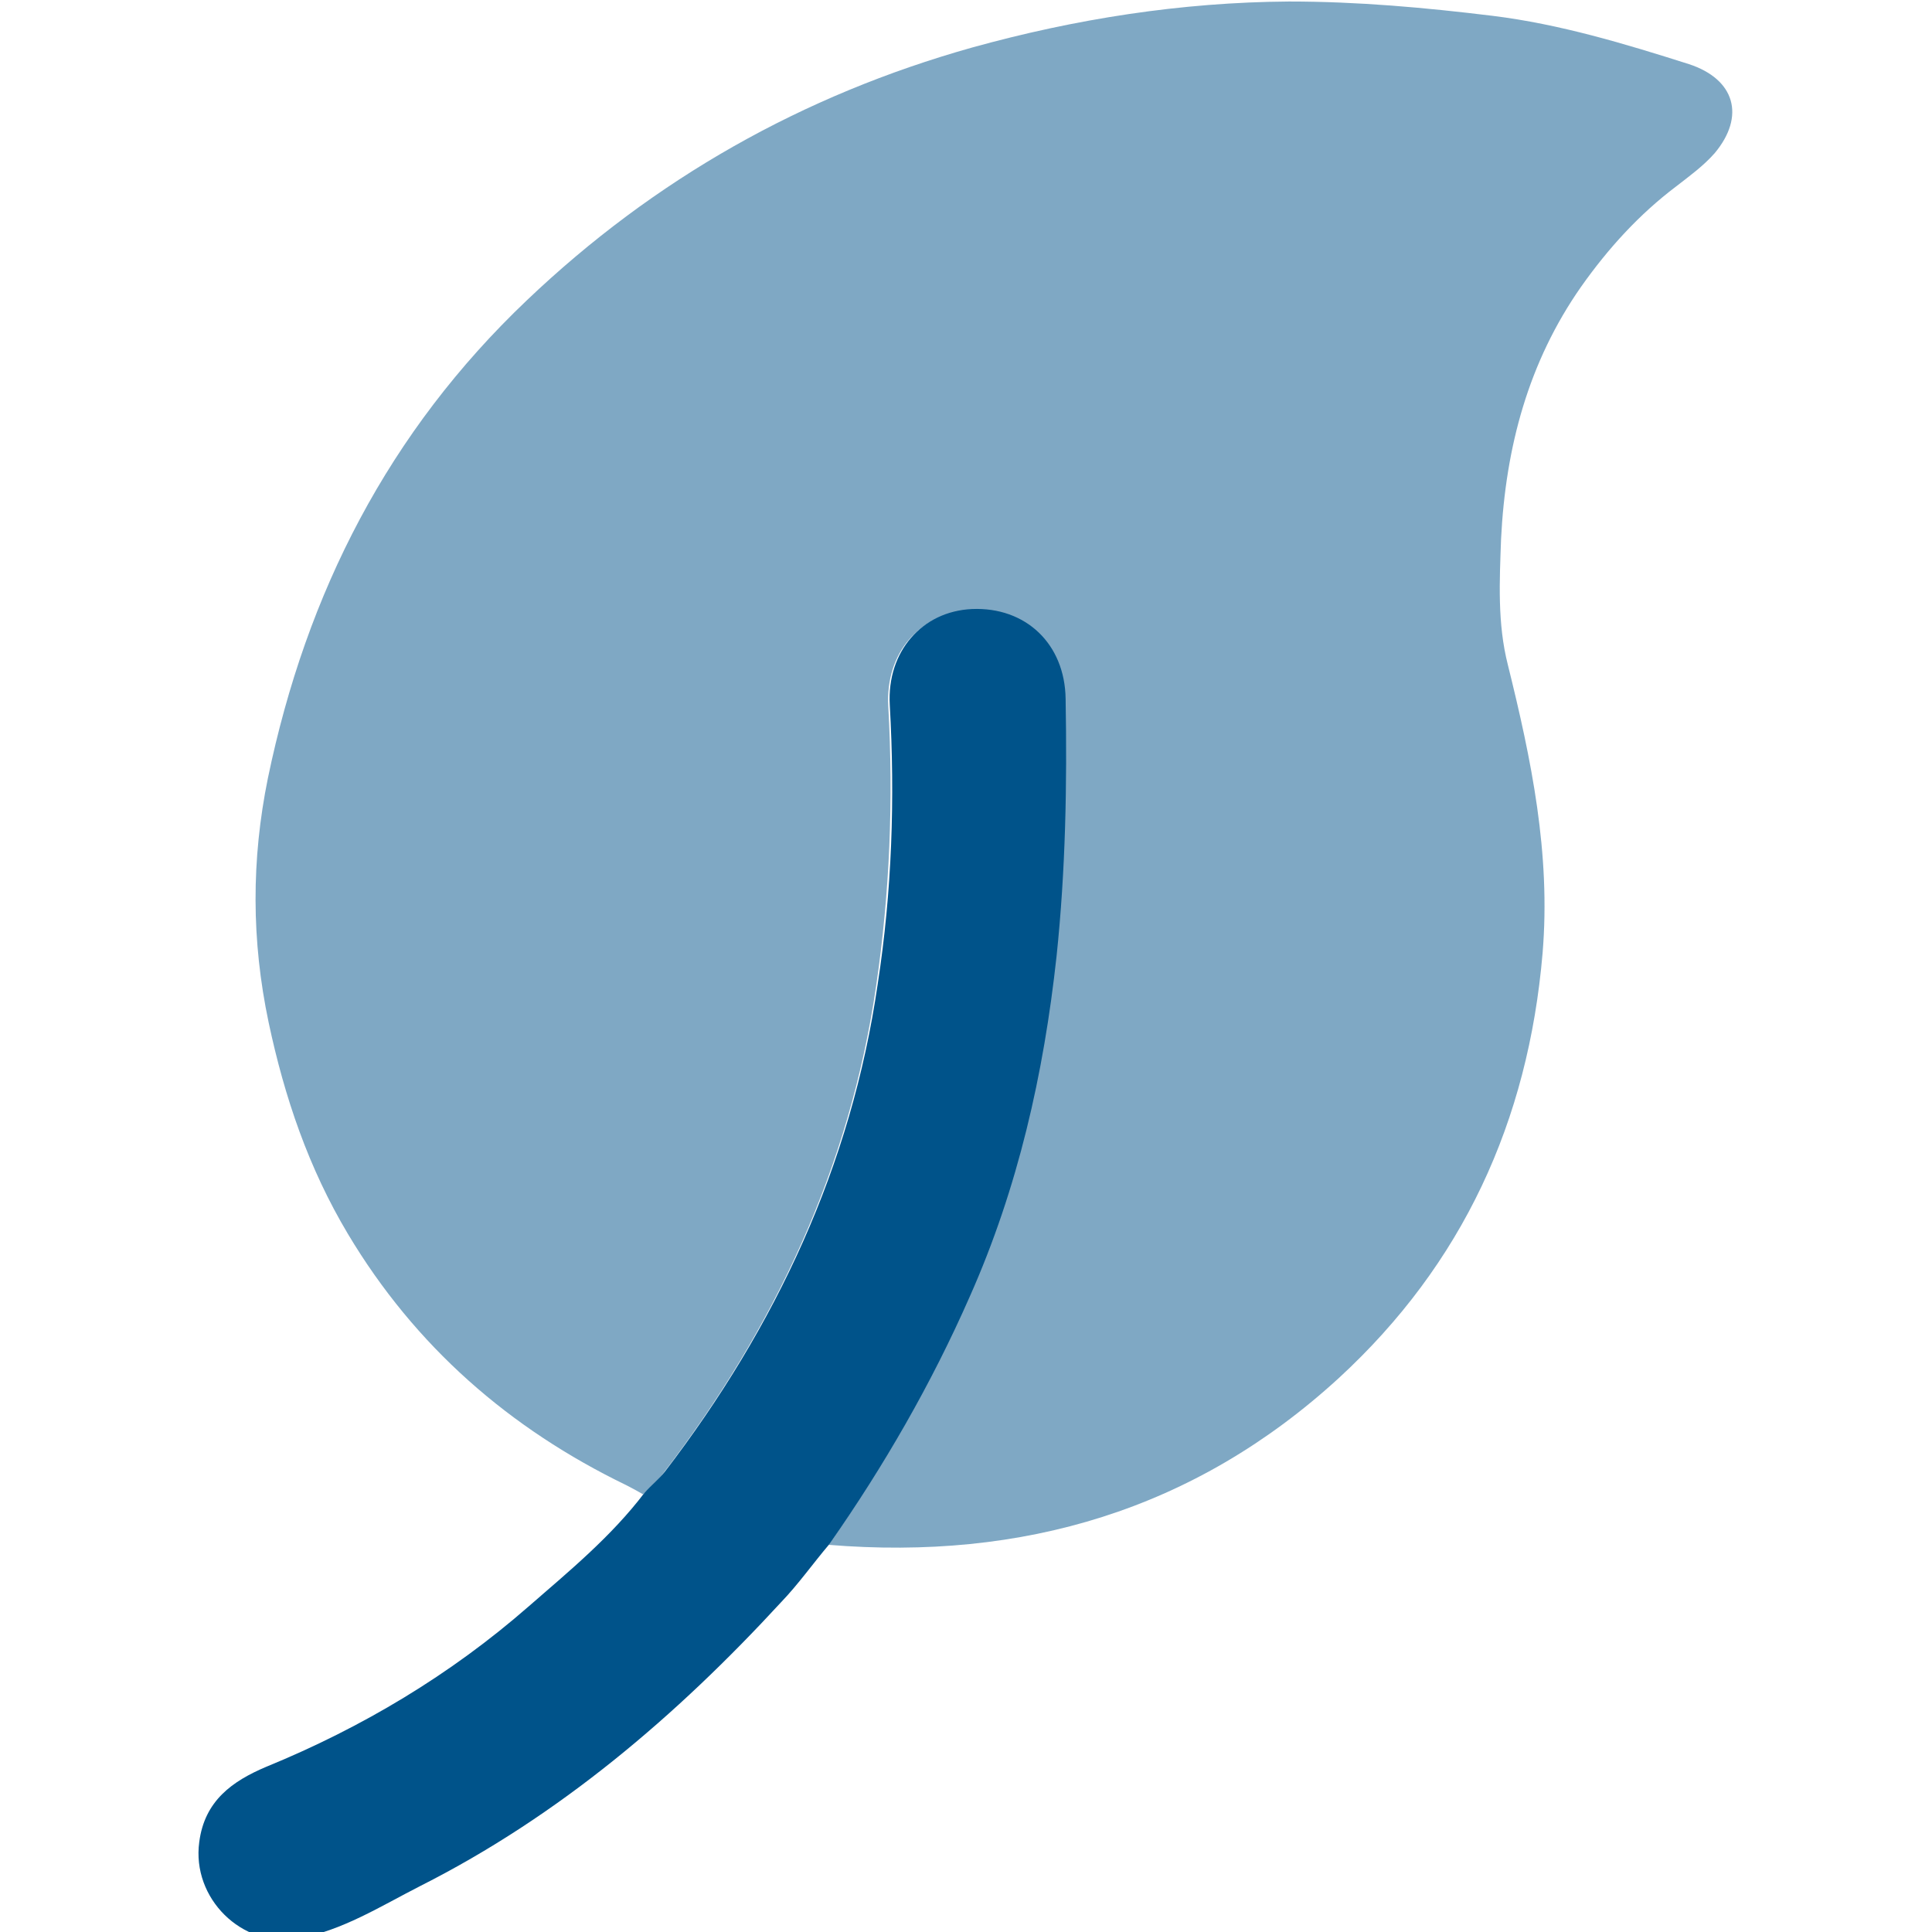 <?xml version="1.0" encoding="utf-8"?>
<!-- Generator: Adobe Illustrator 24.2.3, SVG Export Plug-In . SVG Version: 6.00 Build 0)  -->
<svg version="1.1" id="Calque_1" xmlns="http://www.w3.org/2000/svg" xmlns:xlink="http://www.w3.org/1999/xlink" x="0px" y="0px"
	 viewBox="0 0 256 256" style="enable-background:new 0 0 256 256;" xml:space="preserve">
<style type="text/css">
	.st0{fill:#00538A;}
	.st1{opacity:0.5;fill:#00538A;}
	.st2{opacity:0.5;fill:#FFFFFF;}
	.st3{fill:#FEFEFE;}
	.st4{fill:#00538A;stroke:#000000;stroke-width:3.204;stroke-miterlimit:10;}
	.st5{opacity:0.5;}
</style>
<g>
	<path class="st1" d="M109.8,204.7c25.7,2.1,48.5-4.6,67.6-22.1c16.4-15.1,25.1-34,27-56.3c1.1-13.2-1.5-25.7-4.6-38.2
		c-1.4-5.5-1.1-11.1-0.9-16.7c0.6-12.1,3.6-23.4,10.6-33.4c3.6-5.1,7.7-9.6,12.6-13.3c1.8-1.4,3.6-2.7,5.1-4.4
		c4.1-4.9,2.7-9.8-3.4-11.8c-8.5-2.7-17.1-5.3-26-6.4c-9-1.1-17.9-1.9-27-1.9c-14.3,0.1-28.3,2.3-42,6.1
		c-22.4,6.3-42.1,17.4-59,33.5c-18.3,17.4-29.2,38.7-34.3,63.3c-2.2,10.8-2.2,21.5,0.1,32.4c2.1,9.9,5.3,19.3,10.5,28
		c8.9,14.9,21.4,25.8,36.9,33.3c0.8,0.4,1.5,0.8,2.2,1.2c0.9-0.9,1.9-1.7,2.7-2.8c14.7-19.2,24.7-40.5,28.2-64.6
		c1.8-12.3,2.3-24.6,1.6-37c-0.4-7.1,4.2-12.4,10.9-12.7c7.1-0.3,12.3,4.6,12.4,11.9c0.2,11.4,0,22.8-1.2,34.1
		c-1.7,15.6-5.2,30.7-11.5,45.1C123.3,183.4,117,194.3,109.8,204.7z"/>
	<path class="st0" d="M55.7,249.9c18.4-9.3,33.9-22.5,47.8-37.6c2.3-2.4,4.2-5.1,6.4-7.7c7.2-10.3,13.5-21.2,18.6-32.8
		c6.4-14.4,9.8-29.5,11.5-45.1c1.2-11.4,1.4-22.7,1.2-34.1c-0.1-7.3-5.3-12.2-12.4-11.9c-6.6,0.3-11.3,5.6-10.9,12.7
		c0.7,12.4,0.3,24.7-1.6,37c-3.5,24.1-13.5,45.4-28.2,64.6c-0.8,1-1.8,1.8-2.7,2.8c-4.4,5.8-10,10.4-15.4,15.1
		c-10.3,9-22,16-34.7,21.2c-4.5,1.9-8.2,4.5-8.9,10c-1,7.4,5.6,14,13,12.8C45.4,255.8,50.4,252.6,55.7,249.9"/>
</g>
</svg>
